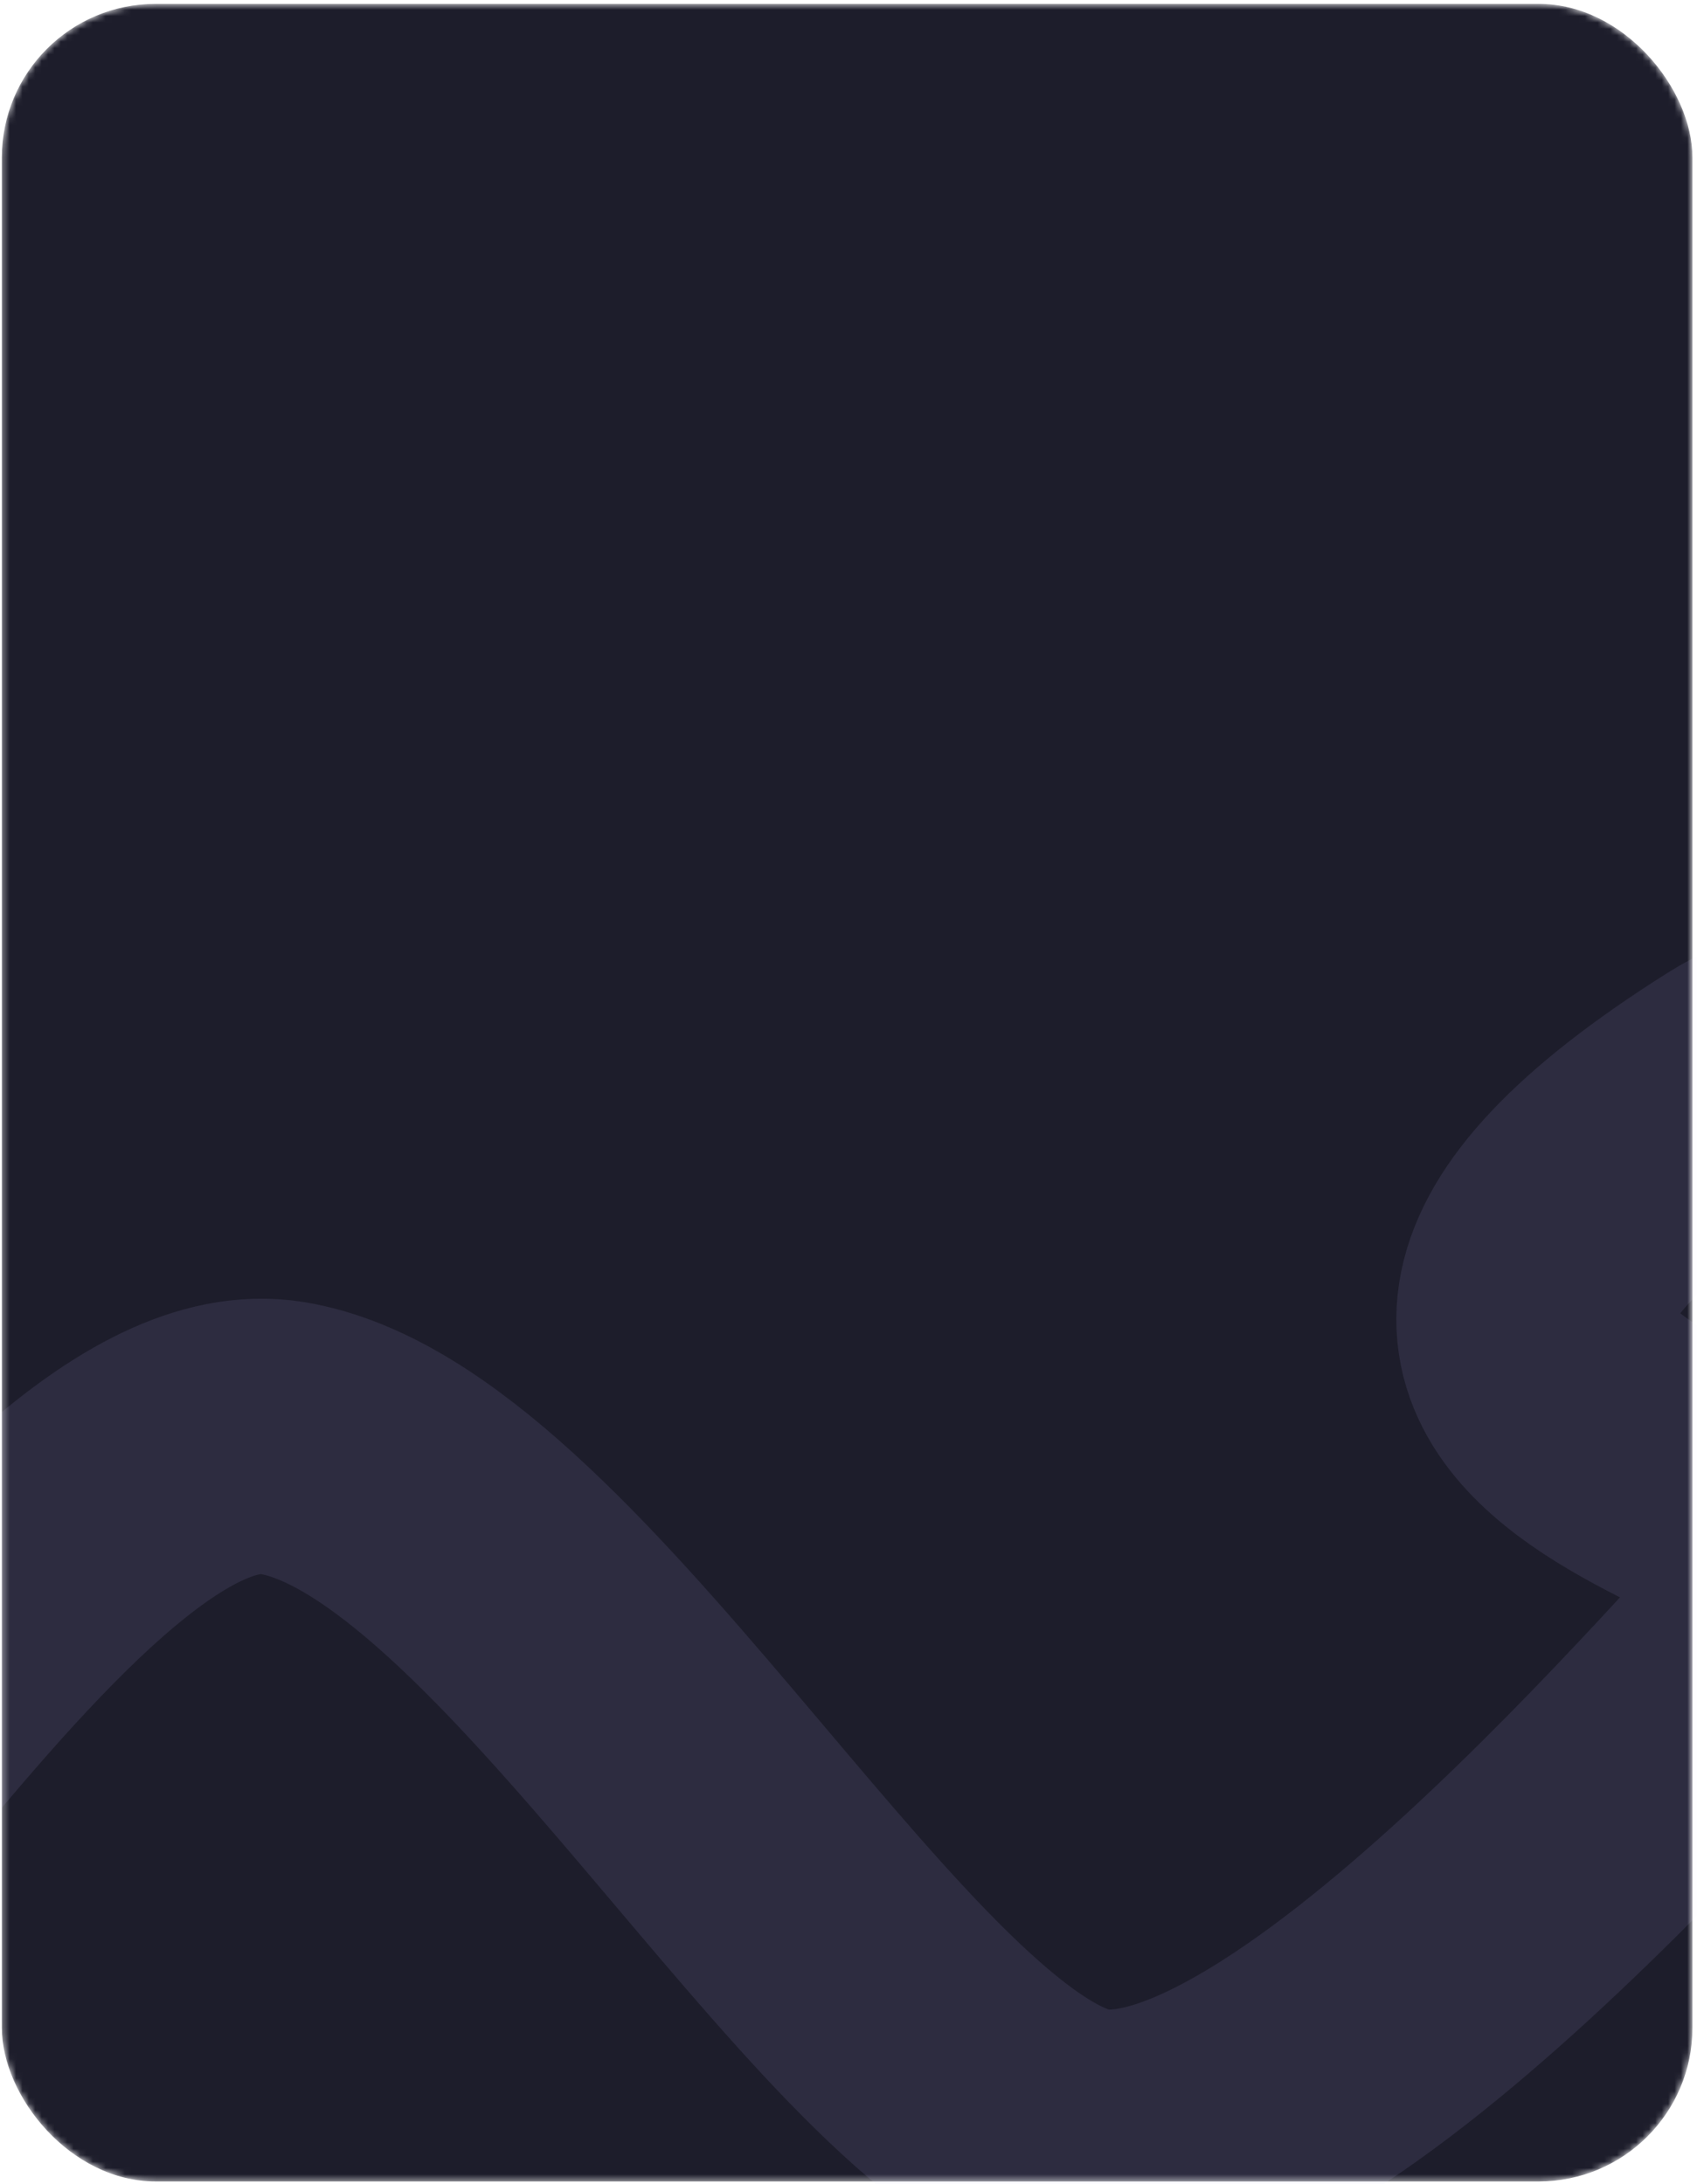 <?xml version="1.0" encoding="UTF-8"?> <svg xmlns="http://www.w3.org/2000/svg" width="265" height="341" viewBox="0 0 265 341" fill="none"> <mask id="mask0_148_3808" style="mask-type:alpha" maskUnits="userSpaceOnUse" x="0" y="0" width="265" height="341"> <rect x="0.289" y="0.605" width="264" height="340" rx="24" fill="#13151F"></rect> </mask> <g mask="url(#mask0_148_3808)"> <rect x="0.289" y="0.605" width="264" height="340" rx="24" fill="#1D1D2B"></rect> <path d="M-1116.4 337.971C-1085.65 298.618 -1001.92 208.474 -990.852 225.445C-977.017 246.658 -961.337 338.893 -928.132 337.971C-894.928 337.048 -818.373 201.463 -787.936 218.065C-757.498 234.668 -801.771 370.253 -769.489 373.942C-737.206 377.632 -674.487 241.124 -655.117 218.065C-635.748 195.007 -615.456 293.698 -525.066 282.63C-434.676 271.562 -394.093 214.376 -362.733 209.764C-331.373 205.152 -301.858 290.009 -221.614 242.047C-141.37 194.085 -157.05 201.463 -145.981 209.764C-134.913 218.065 -110.932 331.515 -83.262 334.282C-55.591 337.049 4.361 218.066 44.022 224.522C83.683 230.979 132.568 323.213 166.695 334.282C200.821 345.35 271.842 259.571 284.755 246.658C297.668 233.746 186.986 223.6 271.842 170.104C323.79 137.356 412.119 252.976 448.643 353.238C494.298 478.565 520.258 214.893 570.389 209.764" stroke="#C3B6FF" stroke-opacity="0.1" stroke-width="43"></path> </g> </svg> 